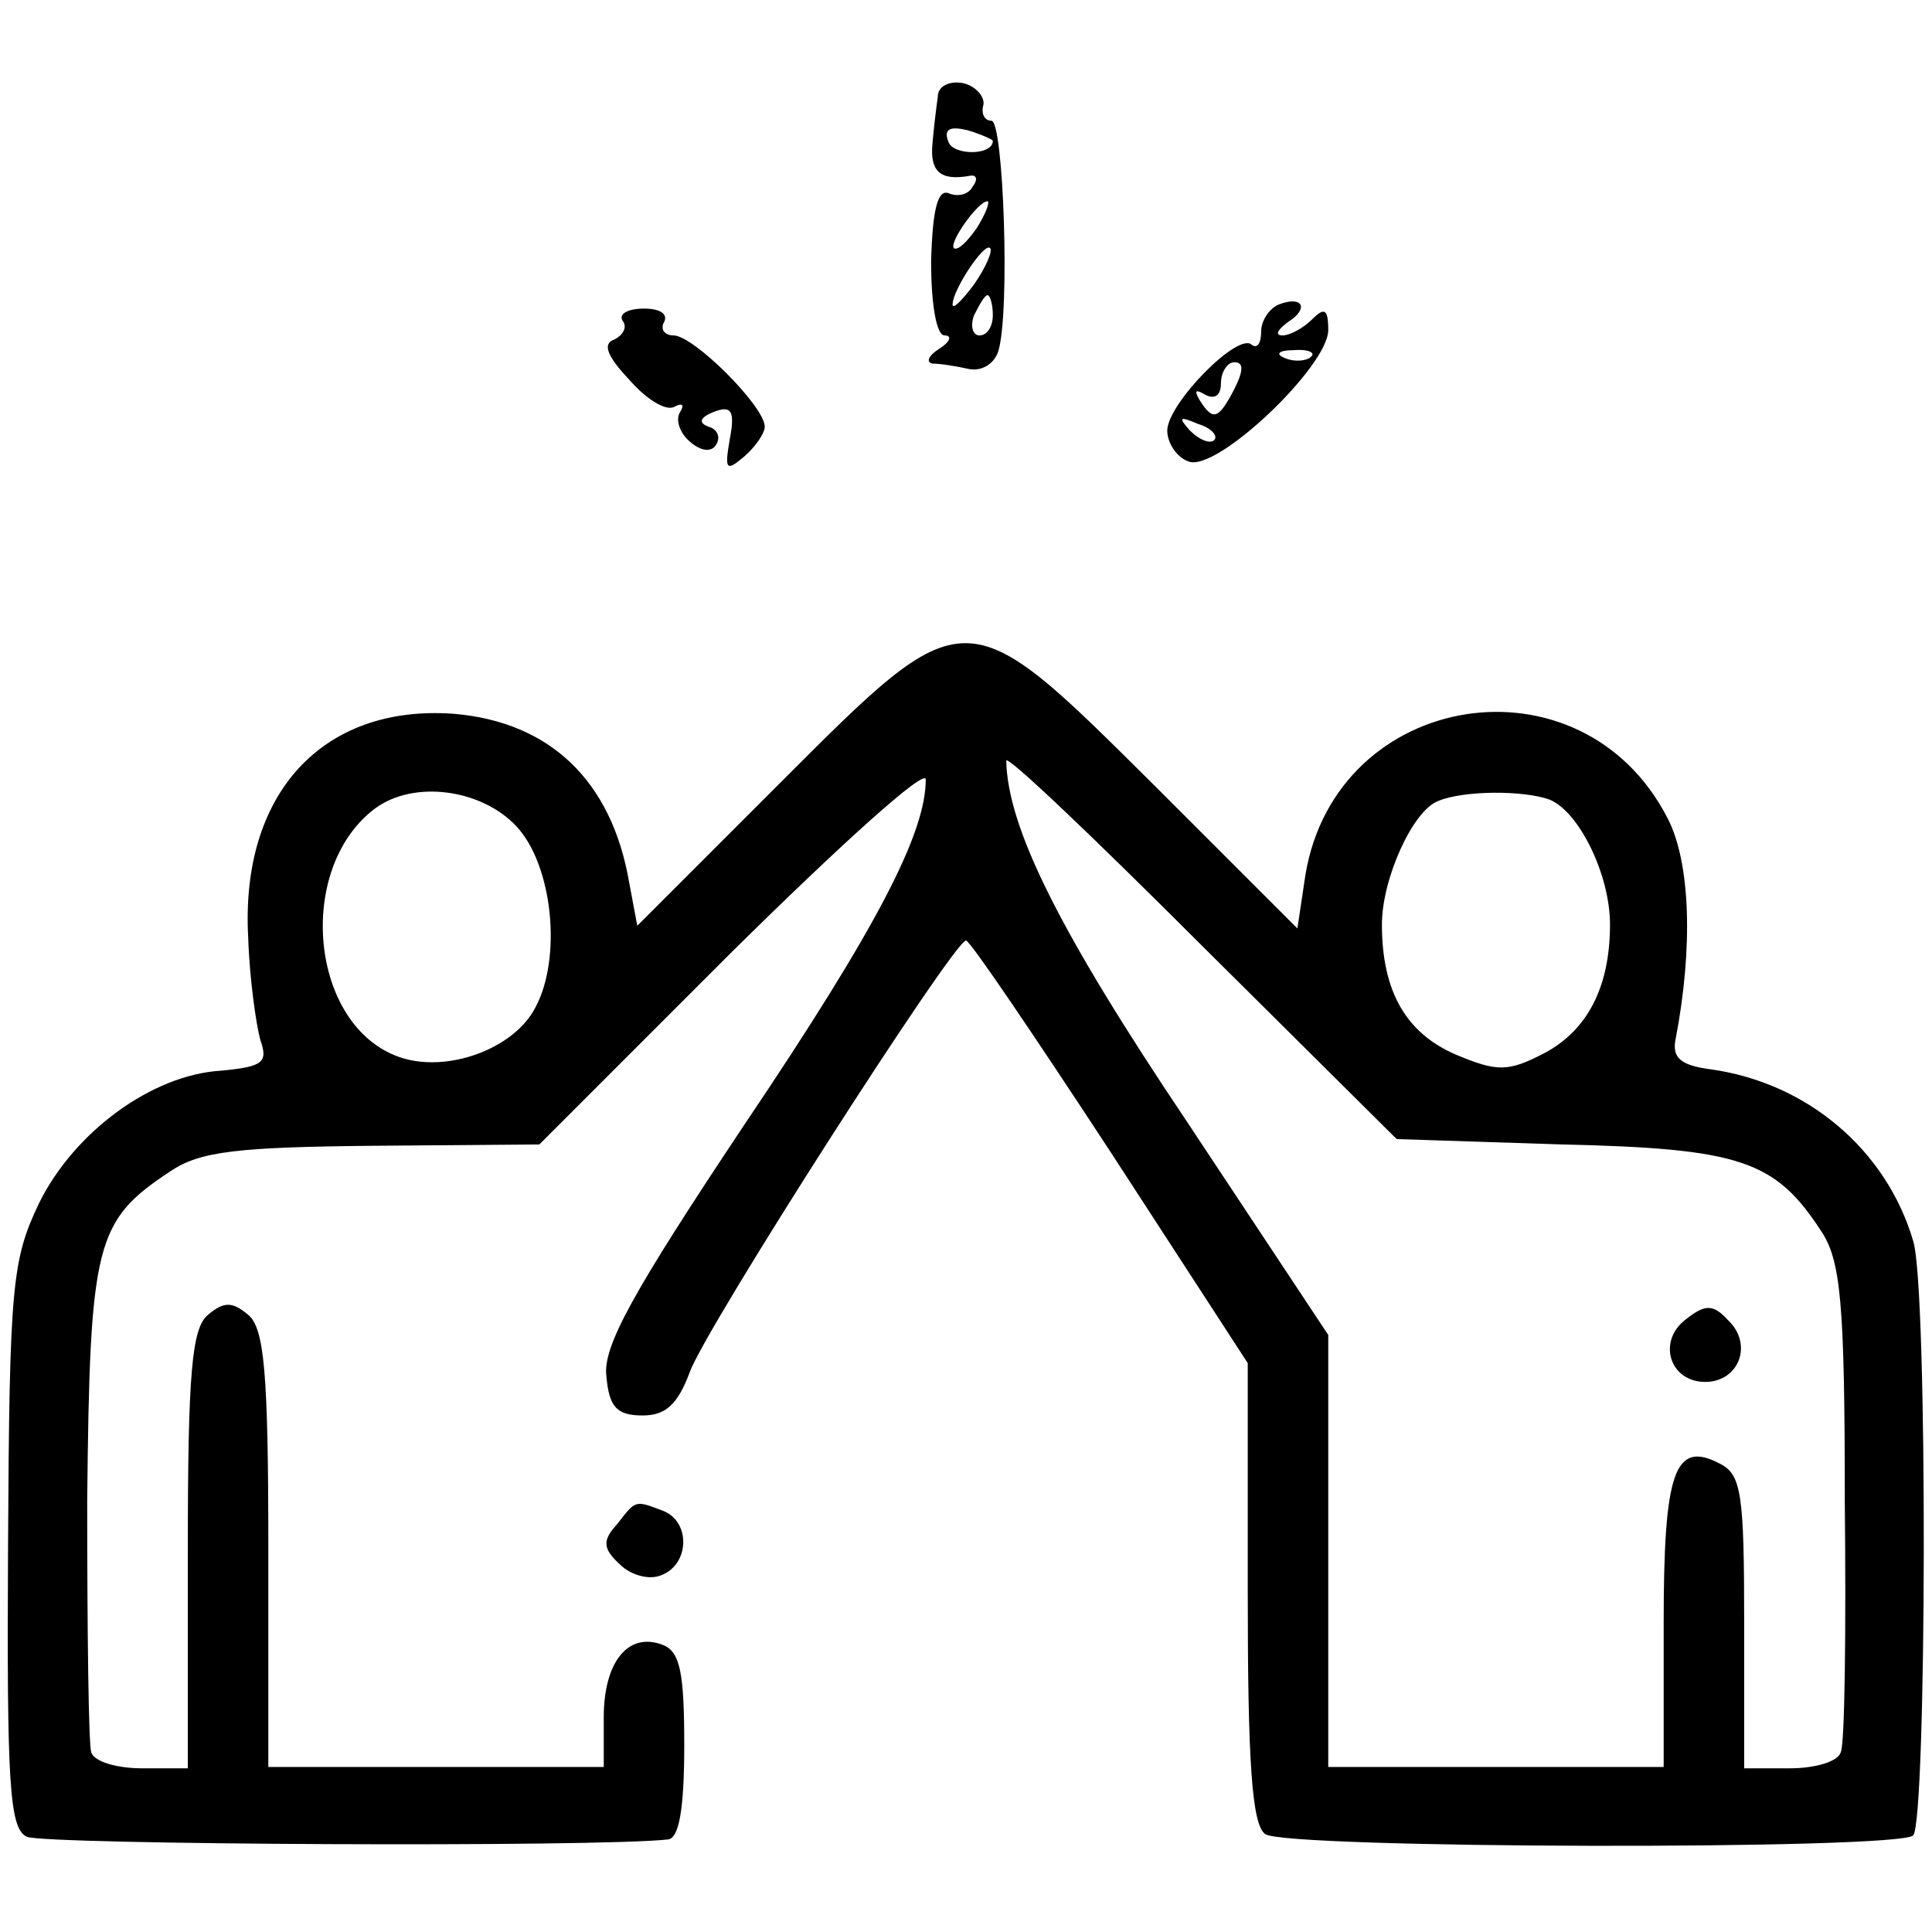 <?xml version="1.0" standalone="no"?>
<!DOCTYPE svg PUBLIC "-//W3C//DTD SVG 20010904//EN"
 "http://www.w3.org/TR/2001/REC-SVG-20010904/DTD/svg10.dtd">
<svg version="1.0" xmlns="http://www.w3.org/2000/svg"
 width="144pt" height="144pt" viewBox="0 0 144 144"
 preserveAspectRatio="xMidYMid meet">
<g transform="translate(0,144) scale(0.1,-0.1)"
fill="#000000" stroke="none">
<path d="M699 1368 c-1 -7 -3 -23 -4 -35 -2 -21 6 -28 28 -24 5 1 6 -3 2 -8
-3 -6 -11 -8 -18 -5 -8 3 -12 -12 -13 -51 0 -32 4 -55 10 -55 6 0 4 -5 -4 -10
-8 -5 -10 -10 -5 -11 6 0 18 -2 27 -4 10 -2 19 4 22 13 9 28 4 172 -5 172 -5
0 -8 5 -6 12 1 6 -6 14 -15 16 -10 2 -19 -2 -19 -10z m41 -33 c0 -11 -29 -11
-33 -1 -4 10 1 12 14 9 10 -3 19 -7 19 -8z m-12 -65 c-7 -10 -14 -17 -17 -15
-4 4 18 35 25 35 2 0 -1 -9 -8 -20z m-2 -42 c-9 -12 -16 -19 -16 -15 0 11 24
47 28 42 2 -2 -3 -14 -12 -27z m14 -23 c0 -8 -4 -15 -10 -15 -5 0 -7 7 -4 15
4 8 8 15 10 15 2 0 4 -7 4 -15z"/>
<path d="M953 1213 c-7 -3 -13 -12 -13 -20 0 -9 -3 -13 -7 -10 -10 10 -63 -44
-63 -64 0 -9 7 -20 16 -23 21 -8 104 71 104 98 0 16 -3 17 -12 8 -7 -7 -17
-12 -22 -12 -6 0 -4 4 4 10 16 10 11 20 -7 13z m24 -39 c-3 -3 -12 -4 -19 -1
-8 3 -5 6 6 6 11 1 17 -2 13 -5z m-57 -24 c-12 -23 -16 -24 -26 -8 -4 7 -3 8
4 4 7 -4 12 -1 12 8 0 9 5 16 10 16 7 0 7 -6 0 -20z m-15 -38 c-3 -3 -11 0
-18 7 -9 10 -8 11 6 5 10 -3 15 -9 12 -12z"/>
<path d="M464 1201 c4 -5 0 -11 -6 -14 -9 -3 -6 -12 11 -30 13 -15 28 -24 34
-20 6 3 7 1 4 -4 -4 -6 0 -16 7 -22 9 -8 17 -8 20 -2 3 5 1 11 -6 13 -8 3 -6
7 4 11 13 5 16 1 12 -20 -4 -23 -3 -25 11 -13 8 7 15 17 15 22 0 15 -53 68
-68 68 -7 0 -10 5 -7 10 3 6 -3 10 -15 10 -12 0 -19 -4 -16 -9z"/>
<path d="M580 855 l-105 -105 -6 32 c-13 76 -59 120 -131 126 -98 7 -159 -60
-153 -167 1 -31 6 -65 9 -76 6 -17 2 -20 -29 -23 -52 -3 -110 -46 -136 -99
-20 -42 -22 -61 -23 -255 -1 -178 1 -211 14 -217 12 -6 426 -8 478 -2 8 1 12
22 12 70 0 54 -3 70 -16 75 -26 10 -44 -13 -44 -54 l0 -37 -125 0 -125 0 0
163 c0 131 -3 164 -15 174 -12 10 -18 10 -30 0 -12 -10 -15 -43 -15 -175 l0
-163 -34 0 c-19 0 -36 5 -38 12 -2 6 -3 90 -3 188 2 192 6 208 62 245 22 15
51 18 151 19 l124 1 144 144 c80 79 144 137 144 128 0 -40 -36 -110 -135 -257
-84 -126 -106 -166 -103 -188 2 -23 8 -29 27 -29 17 0 26 8 35 32 11 32 197
322 206 322 3 0 51 -71 108 -158 l102 -157 0 -171 c0 -125 3 -173 13 -180 14
-11 472 -12 483 -1 10 11 11 408 0 443 -20 68 -79 118 -151 128 -23 3 -29 9
-26 23 13 68 11 131 -6 164 -64 125 -247 96 -270 -42 l-6 -40 -106 106 c-143
142 -140 142 -281 1z m584 -268 c133 -3 159 -12 193 -64 15 -22 18 -53 18
-202 1 -97 0 -181 -3 -187 -2 -7 -19 -12 -38 -12 l-34 0 0 109 c0 95 -2 110
-18 118 -34 18 -42 -6 -42 -119 l0 -107 -125 0 -125 0 0 161 0 161 -106 160
c-94 140 -133 218 -134 268 0 5 65 -57 145 -137 l146 -145 123 -4z m-779 237
c27 -29 34 -98 14 -135 -16 -31 -66 -49 -101 -37 -67 23 -78 140 -19 185 29
22 80 15 106 -13z m770 20 c22 -9 45 -56 45 -93 0 -47 -17 -79 -49 -96 -27
-14 -35 -14 -66 -1 -37 16 -55 47 -55 97 0 34 23 85 42 92 19 8 64 8 83 1z"/>
<path d="M1257 457 c-22 -16 -13 -47 14 -47 25 0 36 28 17 46 -11 12 -17 12
-31 1z"/>
<path d="M460 304 c-11 -12 -11 -18 2 -30 8 -8 22 -12 31 -8 21 8 22 40 1 48
-21 8 -20 8 -34 -10z"/>
</g>
</svg>

